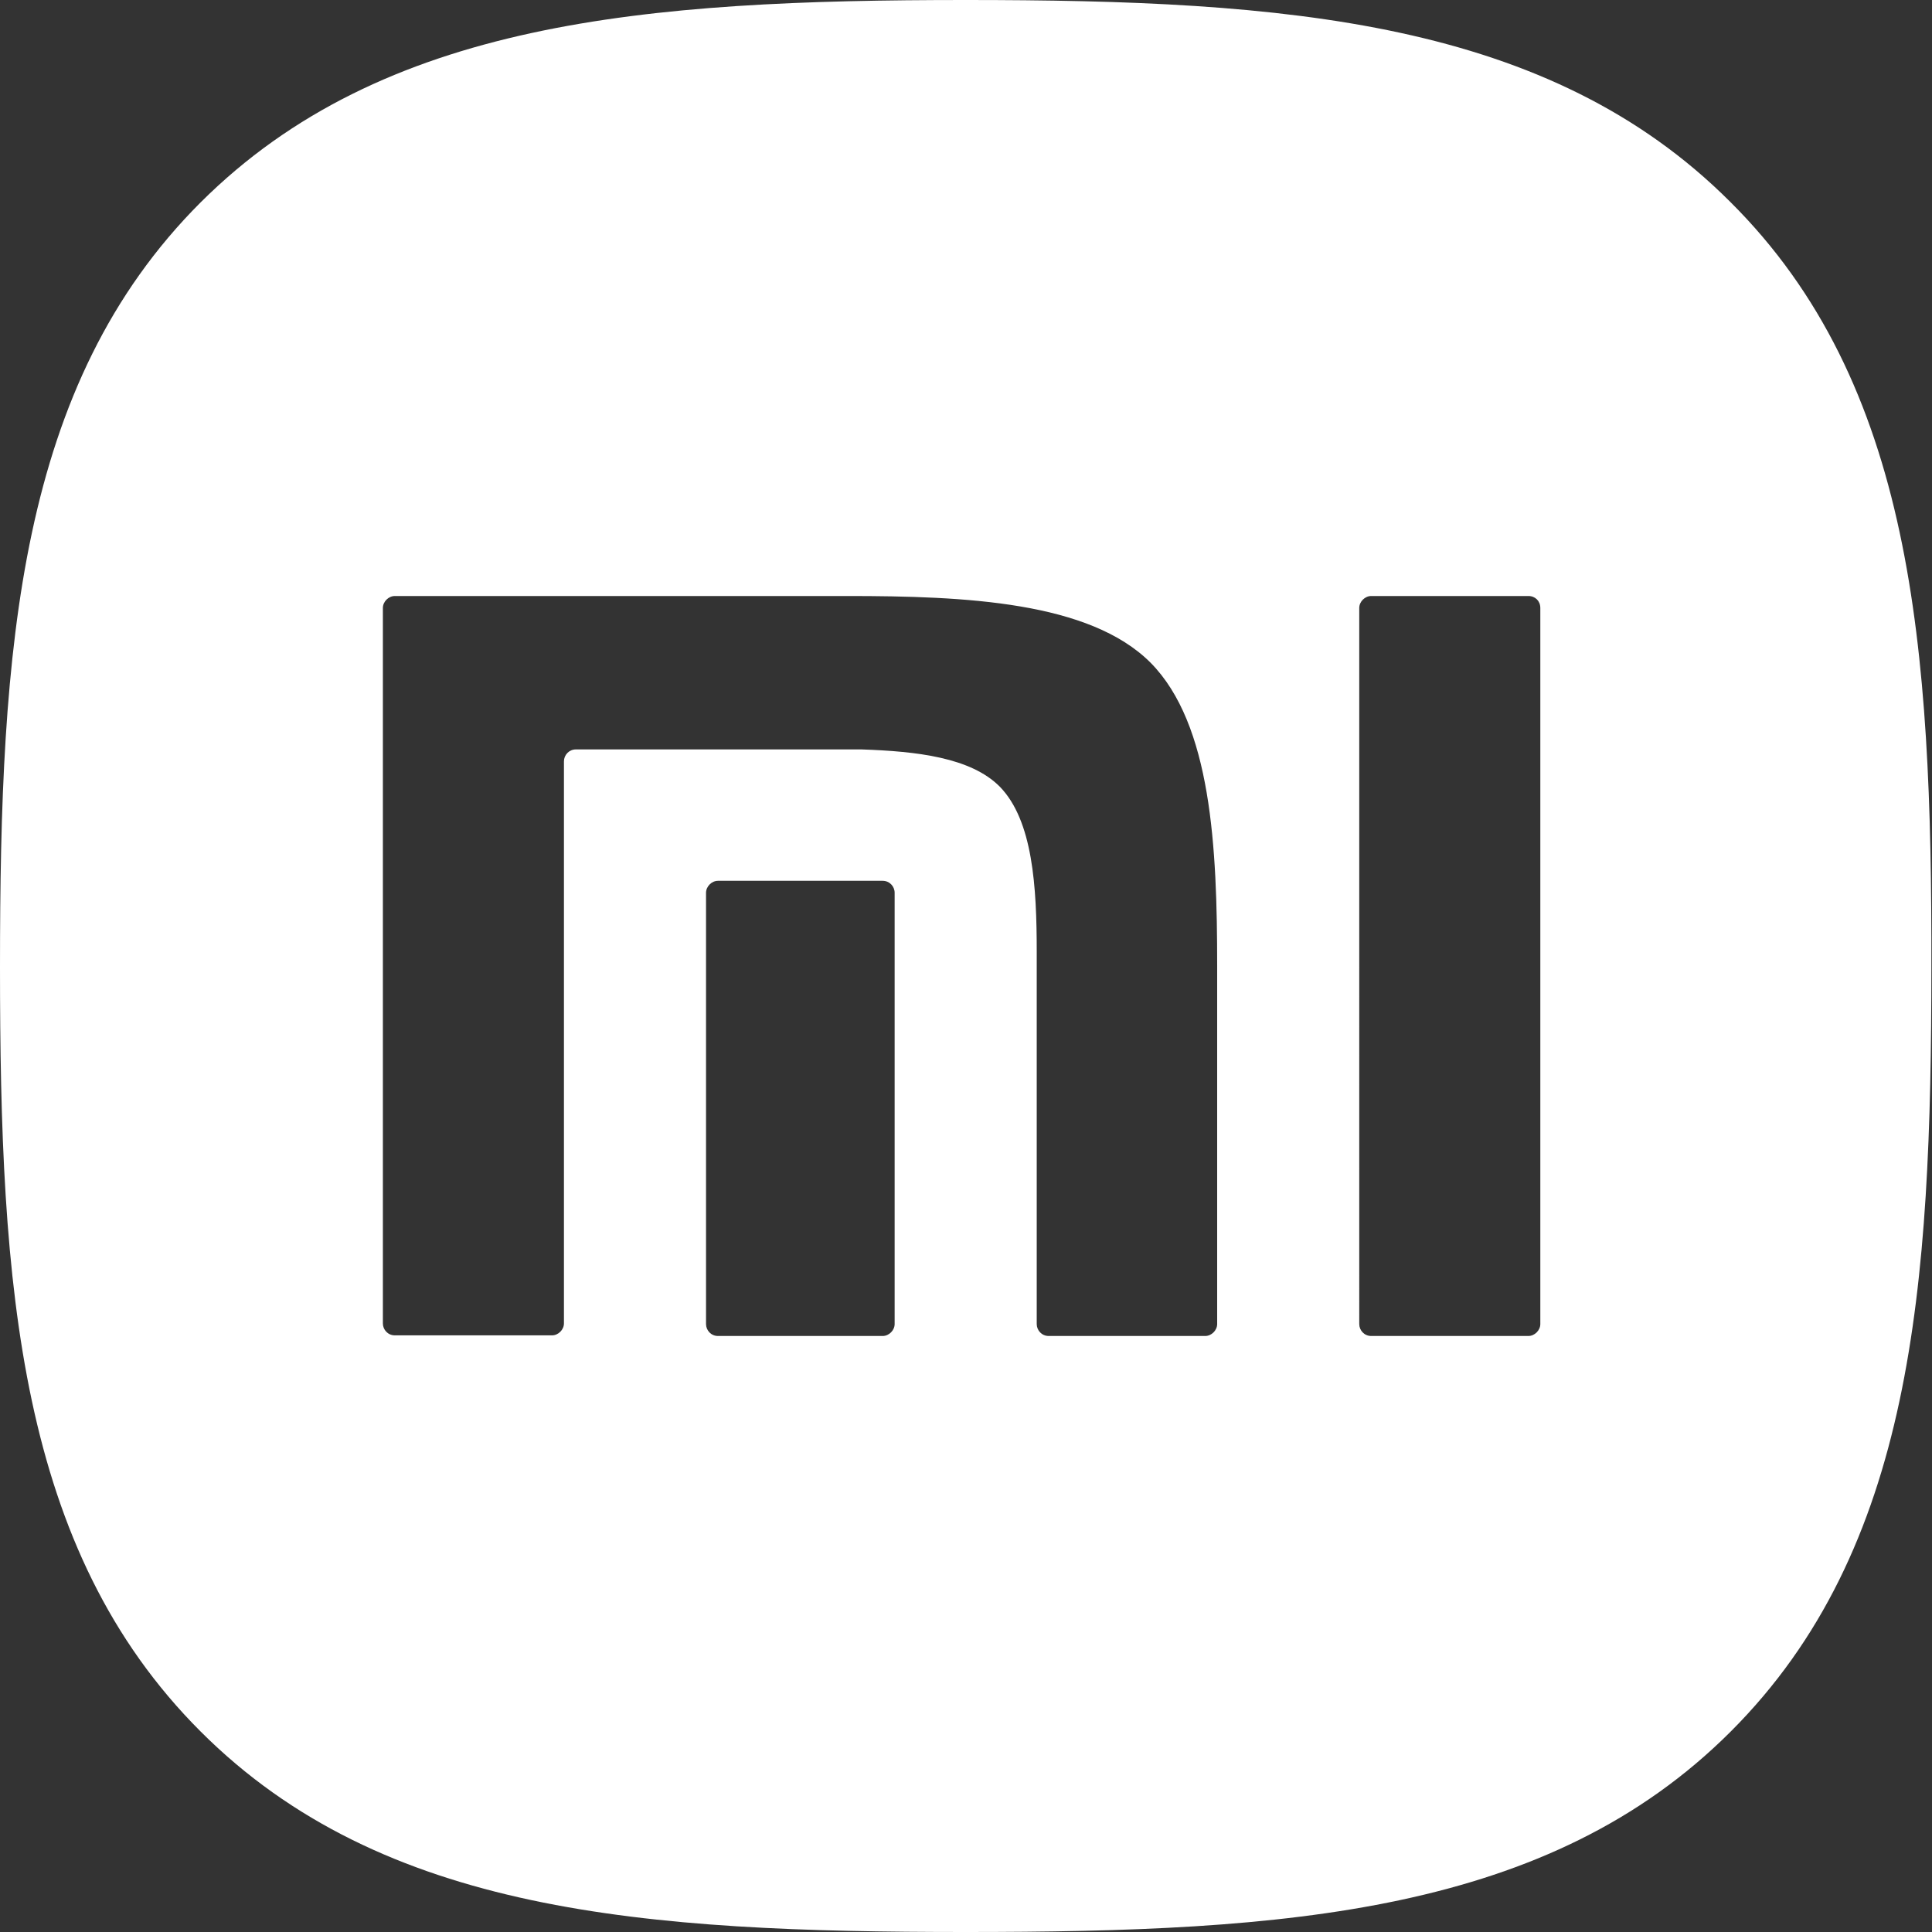 <?xml version="1.0" encoding="utf-8"?>
<!-- Generator: Adobe Illustrator 28.1.0, SVG Export Plug-In . SVG Version: 6.00 Build 0)  -->
<svg version="1.1" id="图层_1" xmlns="http://www.w3.org/2000/svg" xmlns:xlink="http://www.w3.org/1999/xlink" x="0px" y="0px"
	 viewBox="0 0 307.3 307.3" style="enable-background:new 0 0 307.3 307.3;" xml:space="preserve">
<rect x="0" y="0" width="307.3" height="307.3" fill="#333333" stroke="none"/>
<style type="text/css">
	.st0{fill:#FFFFFF;}
</style>
<g>
	<path class="st0" d="M275.2,32.1C246.3,3.2,204.6,0,153.6,0c-51,0-92.7,3.3-121.7,32.2C2.9,61.2,0,102.8,0,153.8
		s2.9,92.6,31.9,121.6c29,29,70.7,31.9,121.7,31.9c51,0,92.7-2.9,121.7-31.9c29-29,31.9-70.6,31.9-121.6
		C307.3,102.8,304.3,61,275.2,32.1z M142.3,210.6c0,1-0.9,1.9-1.9,1.9h-26.2c-1.1,0-1.9-0.9-1.9-1.9V142c0-1,0.9-1.9,1.9-1.9h26.2
		c1.1,0,1.9,0.9,1.9,1.9V210.6z M193.6,210.6c0,1-0.9,1.9-1.9,1.9h-24.9c-1.1,0-1.9-0.9-1.9-1.9v-0.3v-58.9
		c0-10.3-0.6-20.9-5.9-26.3c-4.6-4.6-13.1-5.6-22-5.9H91.6c-1.1,0-1.9,0.9-1.9,1.9v83.2v6.2c0,1-0.9,1.9-1.9,1.9h-25
		c-1.1,0-1.9-0.9-1.9-1.9V96.7c0-1,0.9-1.9,1.9-1.9h72c18.8,0,38.5,0.9,48.2,10.6c9.7,9.8,10.6,29.4,10.6,48.2V210.6z M245,210.6
		c0,1-0.9,1.9-1.9,1.9h-25c-1.1,0-1.9-0.9-1.9-1.9V96.7c0-1,0.9-1.9,1.9-1.9h25c1.1,0,1.9,0.8,1.9,1.9V210.6z"/>
</g>
</svg>
